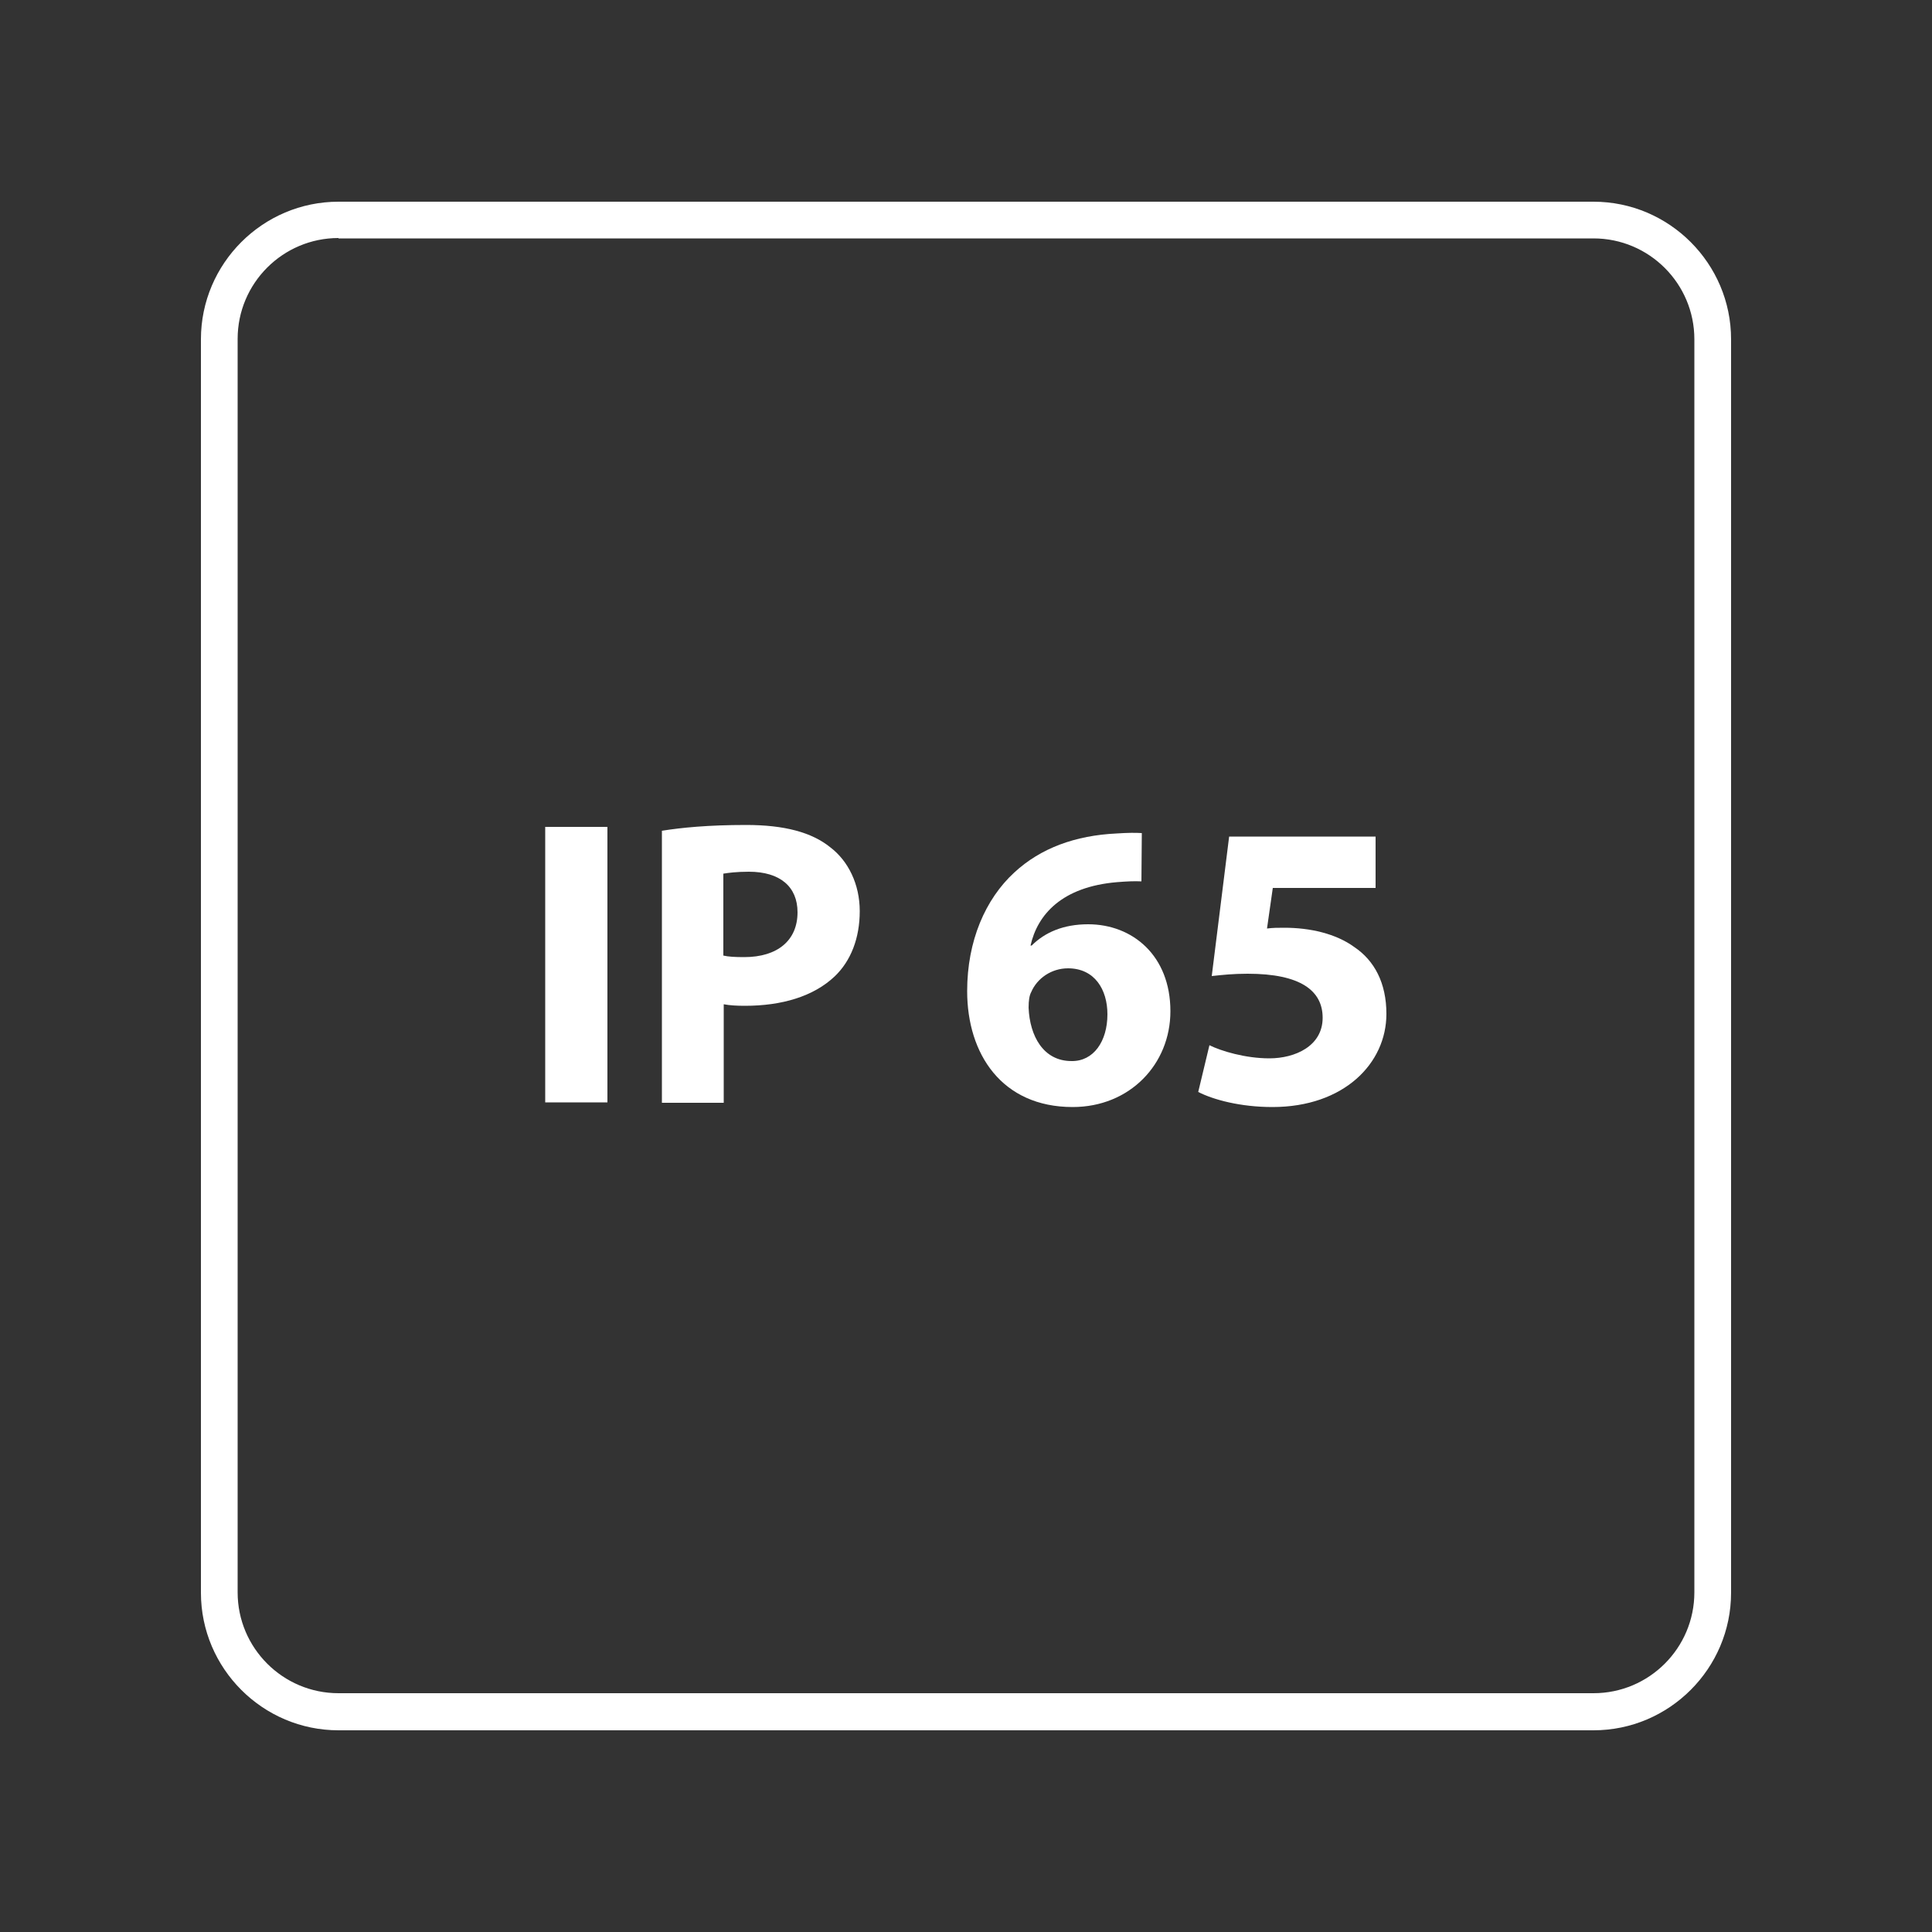 <?xml version="1.0" encoding="utf-8"?>
<!-- Generator: Adobe Illustrator 24.0.1, SVG Export Plug-In . SVG Version: 6.00 Build 0)  -->
<svg version="1.1" id="Layer_1" xmlns="http://www.w3.org/2000/svg" xmlns:xlink="http://www.w3.org/1999/xlink" x="0px" y="0px"
	 viewBox="0 0 500 500" style="enable-background:new 0 0 500 500;" xml:space="preserve">
<rect x="0" y="0" width="500" height="500" fill="#333333" stroke="none"/>
<style type="text/css">
	.st0{fill:#FFFFFF;}
</style>
<g>
	<g>
		<path class="st0" d="M412.4,447.8H87.6c-19.6,0-35.6-16-35.6-35.6V87.8c0-19.6,16-35.6,35.6-35.6h324.8c19.6,0,35.6,16,35.6,35.6
			v324.4C448,431.8,432,447.8,412.4,447.8z M87.6,61.6c-14.4,0-26.1,11.7-26.1,26.1v324.4c0,14.4,11.7,26.1,26.1,26.1h324.8
			c14.4,0,26.1-11.7,26.1-26.1V87.8c0-14.4-11.7-26.1-26.1-26.1H87.6V61.6z"/>
	</g>
	<g>
		<g>
			<path class="st0" d="M157.2,214v71.3h-16.1V214H157.2z"/>
		</g>
		<g>
			<path class="st0" d="M171.3,215c5-0.8,11.9-1.5,21.8-1.5c9.9,0,17,1.9,21.8,5.8c4.6,3.5,7.6,9.5,7.6,16.5s-2.3,12.9-6.5,16.9
				c-5.5,5.2-13.7,7.6-23.2,7.6c-2.1,0-4-0.1-5.5-0.4v25.5h-16L171.3,215L171.3,215z M187.2,247.3c1.3,0.3,3,0.4,5.4,0.4
				c8.6,0,13.8-4.3,13.8-11.6c0-6.6-4.5-10.5-12.6-10.5c-3.2,0-5.4,0.3-6.6,0.5L187.2,247.3L187.2,247.3z"/>
		</g>
		<g>
			<path class="st0" d="M295.4,228.1c-1.8-0.1-3.8,0-6.3,0.2c-14.3,1.2-20.6,8.4-22.4,16.4h0.3c3.4-3.4,8.2-5.5,14.6-5.5
				c11.5,0,21.3,8.1,21.3,22.5c0,13.7-10.5,24.8-25.3,24.8c-18.3,0-27.3-13.7-27.3-30c0-13,4.7-23.8,12.2-30.7
				c6.8-6.3,15.8-9.6,26.5-10.1c3-0.2,4.9-0.2,6.5-0.1L295.4,228.1z M286.6,262.5c0-6.4-3.3-11.9-10.2-11.9c-4.3,0-8,2.6-9.5,6.1
				c-0.5,0.9-0.7,2.2-0.7,4.1c0.3,7.3,3.8,13.8,11.1,13.8C283,274.7,286.6,269.5,286.6,262.5z"/>
		</g>
		<g>
			<path class="st0" d="M356.1,229.8h-26.7l-1.5,10.5c1.5-0.2,2.8-0.2,4.5-0.2c6.6,0,13.3,1.5,18.1,5c5.2,3.5,8.3,9.3,8.3,17.3
				c0,12.8-11,24.1-29.5,24.1c-8.3,0-15.3-1.9-19.2-3.9l2.9-12.1c3,1.5,9.3,3.4,15.5,3.4c6.7,0,13.8-3.2,13.8-10.5
				c0-7-5.7-11.4-19.4-11.4c-3.8,0-6.5,0.3-9.3,0.6l4.5-36.1H356v13.3H356.1z"/>
		</g>
	</g>
</g>
</svg>
